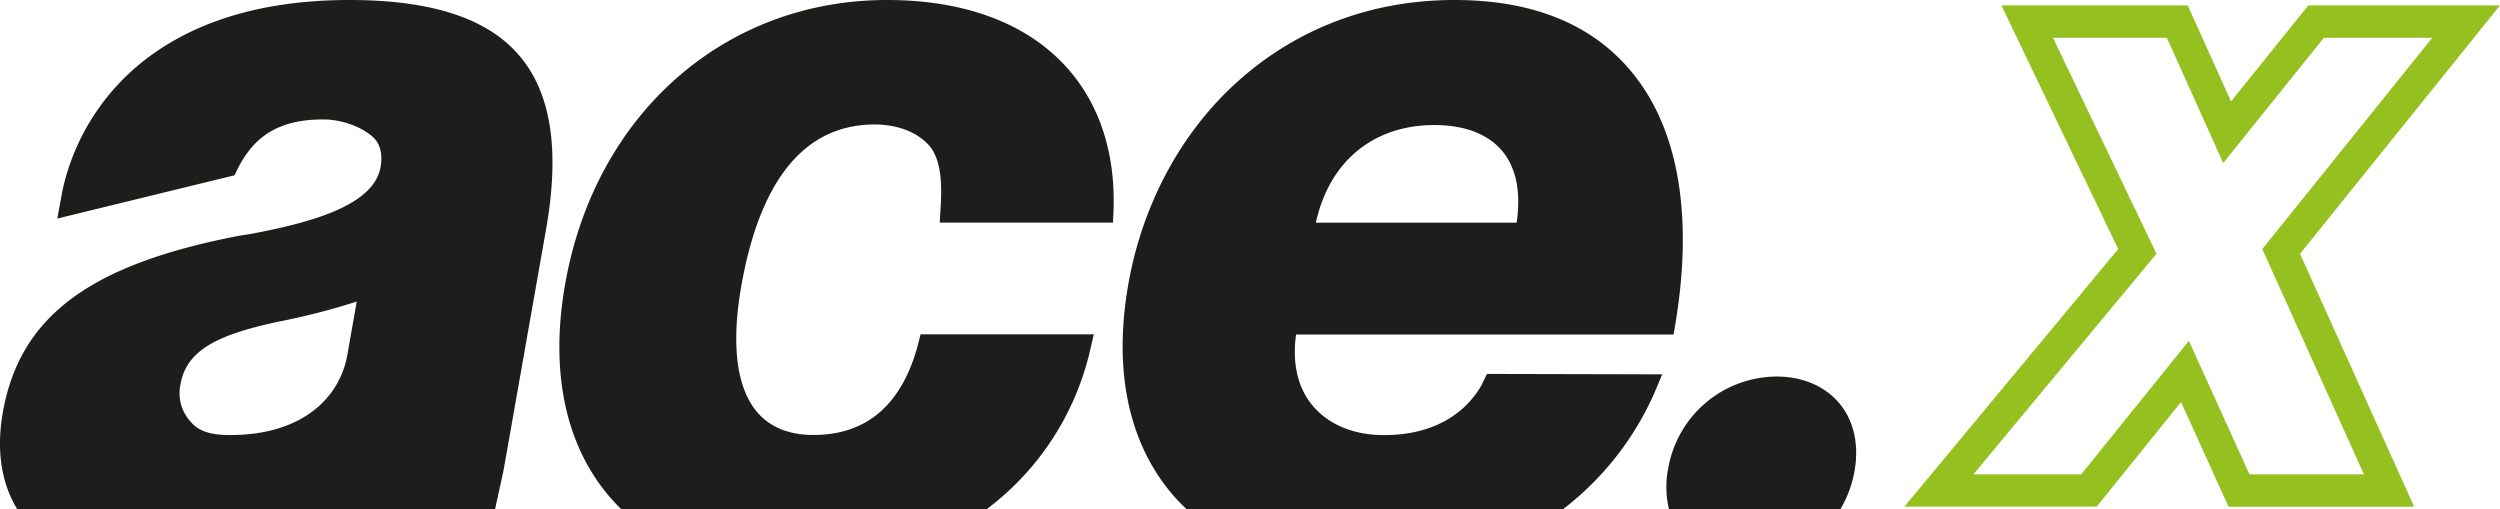 <svg id="Layer_1" data-name="Layer 1" xmlns="http://www.w3.org/2000/svg" viewBox="0 0 702.64 143.15"><defs><style>.cls-1{fill:#1d1d1b;}.cls-2{fill:#94c11f;}</style></defs><path class="cls-1" d="M65.94,49.26C70.33,39.42,77,33.57,90.83,33.57c6.37,0,12.4,3,14.61,5.6,1.58,1.88,2.09,4.51,1.51,7.8C105.09,57.48,88.46,62.36,70.73,65.7l-3.58.57C26.09,74.2,5.65,88.36.8,115.88c-1.87,10.58-.45,19.91,4.07,27.27H139.13l2.37-10.82,11.95-67.75c3.93-22.26,1.52-38.21-7.35-48.78S121.52,0,98.21,0c-23,0-41.88,5.33-56.15,15.83a63.64,63.64,0,0,0-24.5,37.69L16.1,61.43ZM50.75,107.92C52.46,98.21,61.62,94,78,90.46a193.29,193.29,0,0,0,22.26-5.71l-2.64,15c-2.06,11.72-12.3,22.52-32.94,22.52-5.65,0-8.89-1.11-11.12-3.77A11.86,11.86,0,0,1,50.75,107.92Z"/><path class="cls-1" d="M299.16,18.25C288,6.31,270.76,0,249.32,0c-45.7,0-82.06,32.08-90.48,79.84-4.28,24.28-.07,44.82,12.17,59.41,1.15,1.37,2.38,2.66,3.65,3.9h102.6A77.65,77.65,0,0,0,306.32,98.7l1.1-4.74H258.74l-1,3.87c-4.62,16.2-14.41,24.42-29.11,24.42-6.93,0-12.28-2.2-15.91-6.52-5.73-6.83-7.24-19-4.38-35.3,4.75-27,16-45.29,37.29-45.45,6.63,0,11.91,2.1,15.27,5.65,4.71,5,3.58,15.24,3.29,20.67l-.07,1.27h48.72l0-1.06C314,44.05,309.3,29.09,299.16,18.25Z"/><path class="cls-1" d="M333.54,143.15H439.25A83.78,83.78,0,0,0,465.17,110l2-4.79-49.26-.12-1.62,3.35c-3,5.17-10.49,13.85-27.34,13.85-8.42,0-15.52-2.93-20-8.26-4.21-5-5.81-11.92-4.68-20H470.35l.25-1.42c5.54-31.39,1.31-56.51-12.23-72.64C447.29,6.69,430.6,0,408.76,0,385.66,0,364.65,7.88,348,22.78,332.07,37,321.1,57.31,317.13,79.84c-4.23,24-.05,44.3,12.09,58.77A54.51,54.51,0,0,0,333.54,143.15Zm69.63-108c8.46,0,15,2.5,19,7.24s5.34,11.64,4.09,20.19H369.83C373.62,45.35,386,35.14,403.17,35.14Z"/><path class="cls-1" d="M517.23,143.15a31.63,31.63,0,0,0,4-10.82c1.31-7.41-.22-14.17-4.29-19s-10.3-7.5-17.58-7.5a31.11,31.11,0,0,0-30.52,25.93,26.8,26.8,0,0,0,.25,11.41Z"/><path class="cls-2" d="M678.52,142.43H626.34L613,113l-23.72,29.41H535.22L595.33,70,562.51,1.51h52.36l12.18,27,21.71-27h53.88l-56.2,69.82Zm-46.3-9.12H664.4L635.83,70,683.6,10.62H653.13l-28.28,35.2L609,10.62H577l29.09,60.7-51.45,62h30.29l30.27-37.53Z"/></svg>